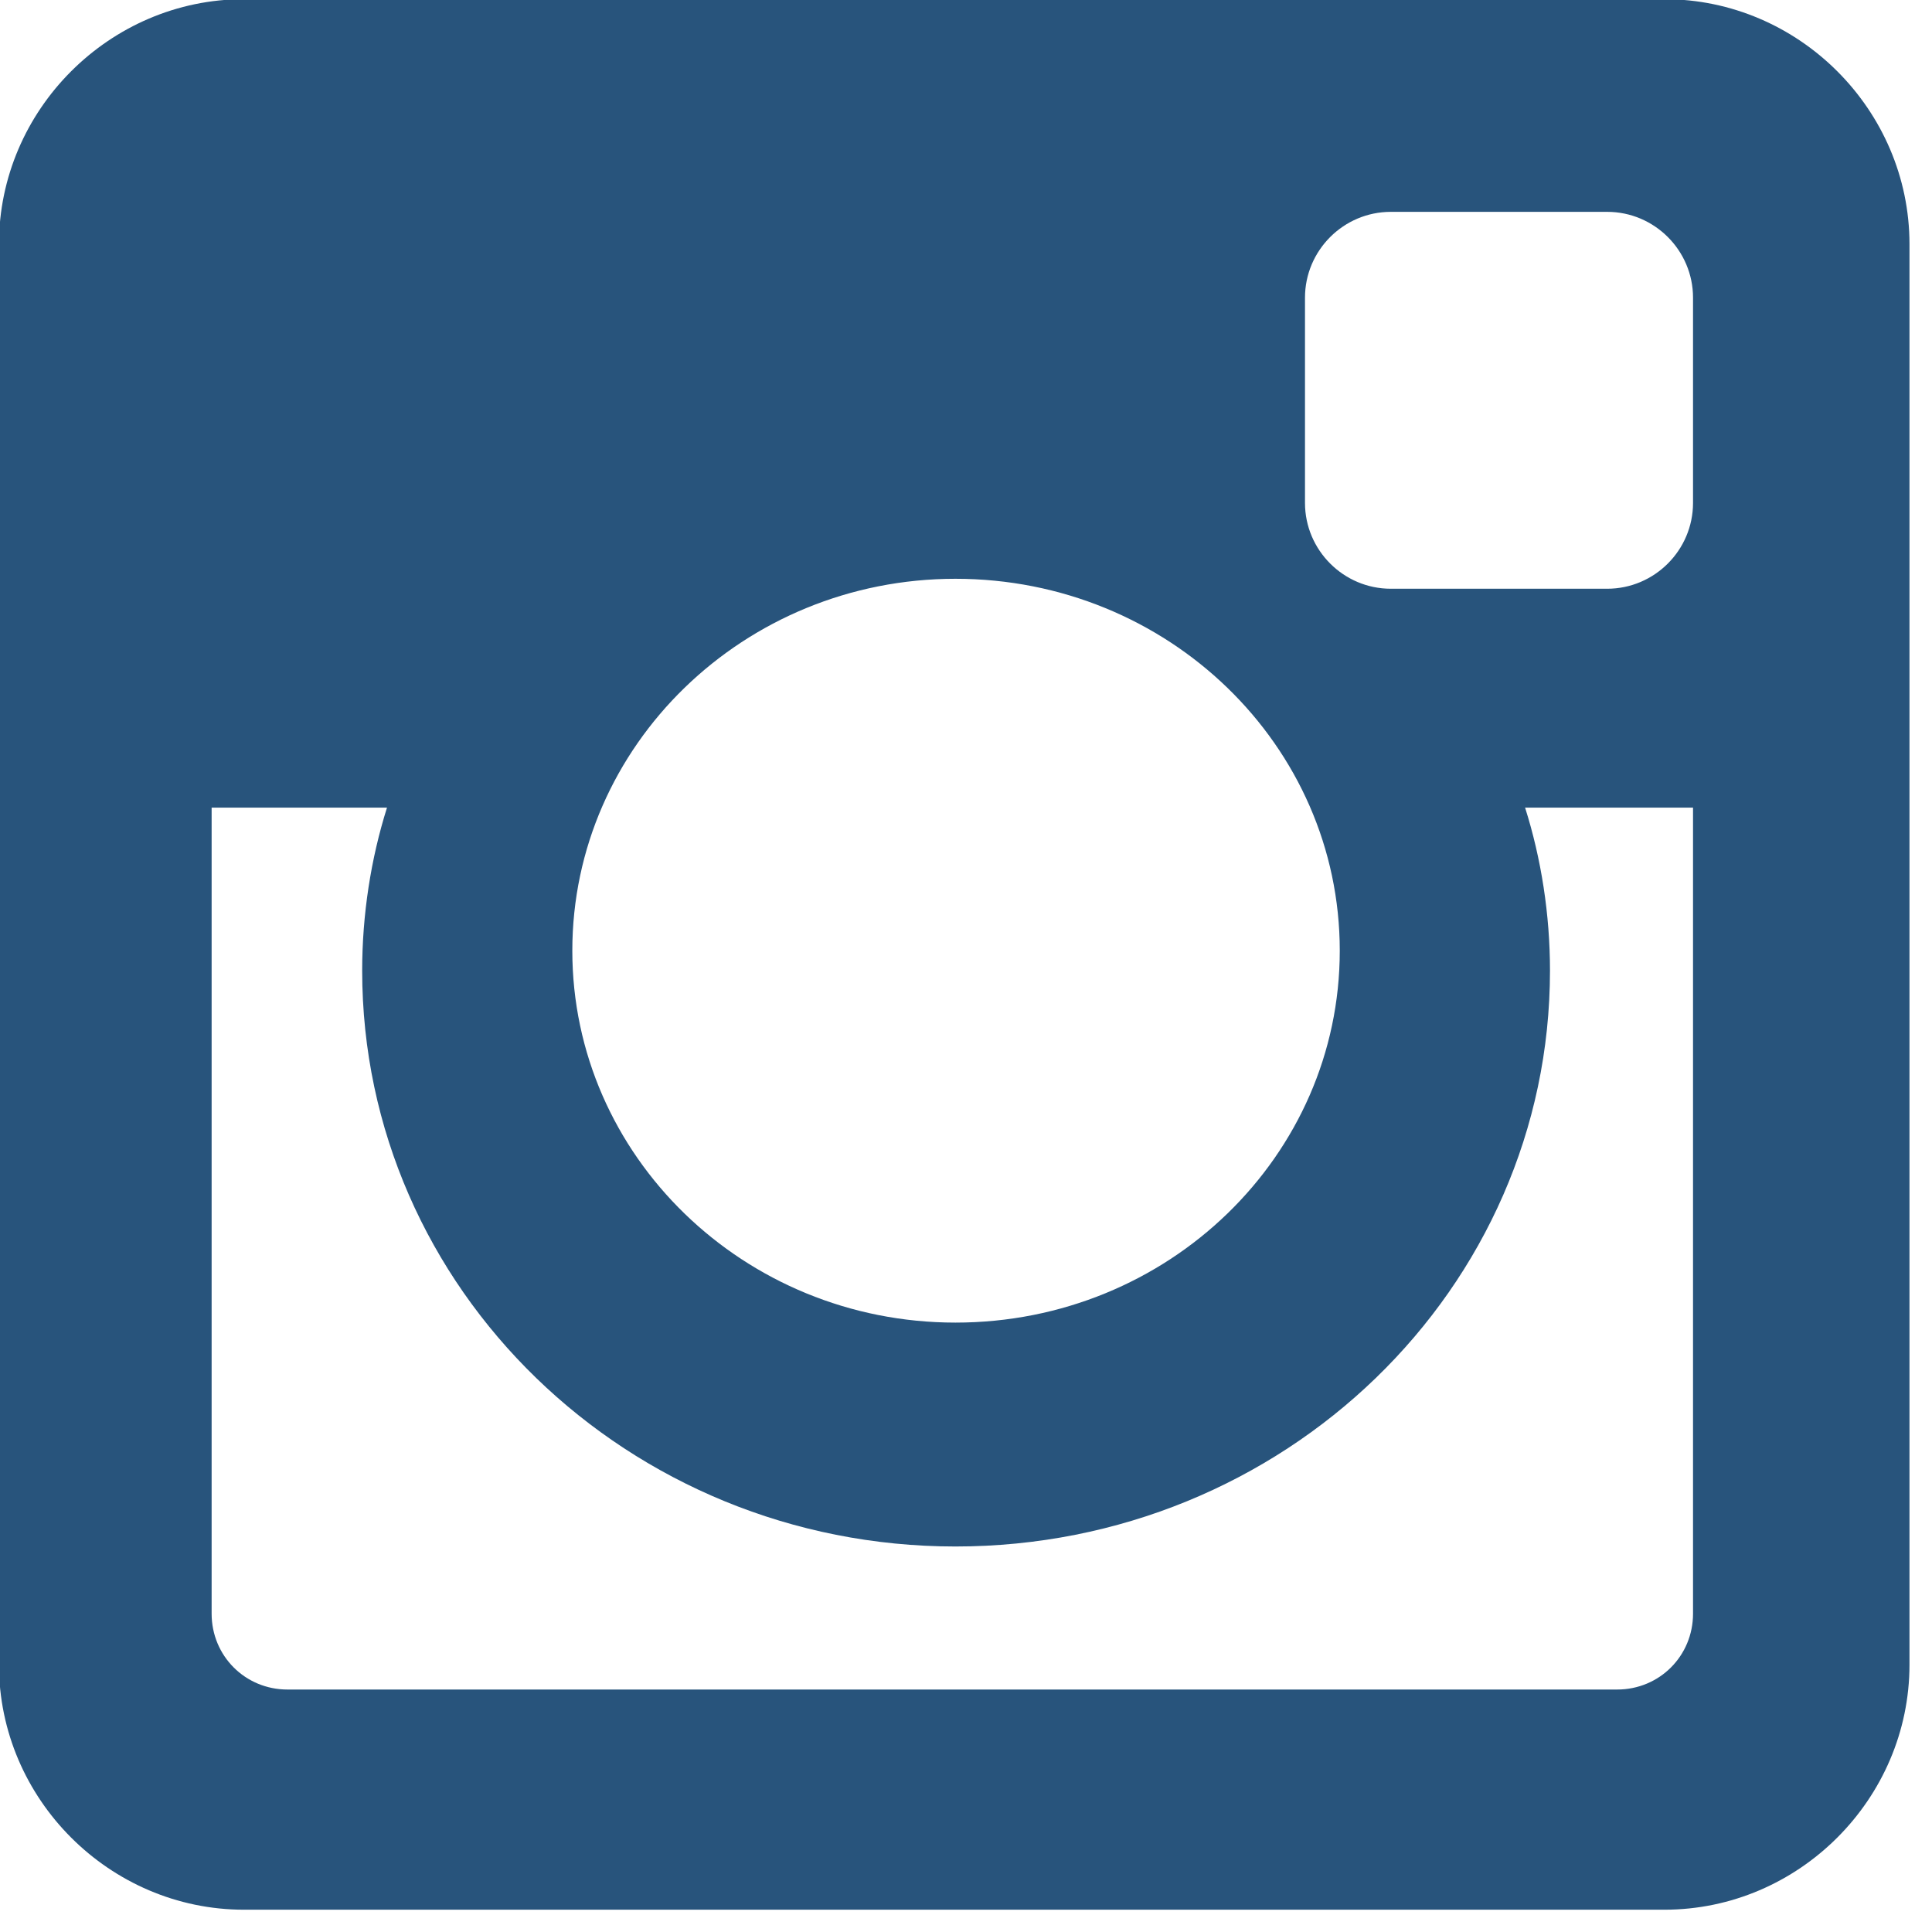 <svg xmlns="http://www.w3.org/2000/svg" xmlns:xlink="http://www.w3.org/1999/xlink" preserveAspectRatio="xMidYMid" width="26" height="26" viewBox="0 0 26 26">
  <defs>
    <style>

      .cls-2 {
        fill: #28547c;
      }
    </style>
  </defs>
  <path d="M22.784,21.716 C22.784,22.285 22.332,22.737 21.763,22.737 C21.763,22.737 3.869,22.737 3.869,22.737 C3.300,22.737 2.848,22.285 2.848,21.716 C2.848,21.716 2.848,10.869 2.848,10.869 C2.848,10.869 5.208,10.869 5.208,10.869 C4.991,11.556 4.874,12.309 4.874,13.062 C4.874,17.347 8.456,20.812 12.858,20.812 C17.277,20.812 20.859,17.347 20.859,13.062 C20.859,12.309 20.742,11.556 20.524,10.869 C20.524,10.869 22.784,10.869 22.784,10.869 C22.784,10.869 22.784,10.869 22.784,10.869 C22.784,10.869 22.784,21.716 22.784,21.716 ZM18.030,12.794 C18.030,15.556 15.720,17.799 12.858,17.799 C10.012,17.799 7.702,15.556 7.702,12.794 C7.702,10.032 10.012,7.789 12.858,7.789 C15.720,7.789 18.030,10.032 18.030,12.794 ZM22.784,6.768 C22.784,7.404 22.265,7.923 21.629,7.923 C21.629,7.923 18.717,7.923 18.717,7.923 C18.081,7.923 17.562,7.404 17.562,6.768 C17.562,6.768 17.562,4.006 17.562,4.006 C17.562,3.370 18.081,2.851 18.717,2.851 C18.717,2.851 18.717,2.851 18.717,2.851 C18.717,2.851 21.629,2.851 21.629,2.851 C22.265,2.851 22.784,3.370 22.784,4.006 C22.784,4.006 22.784,6.768 22.784,6.768 ZM25.697,3.286 C25.697,1.479 24.207,-0.011 22.399,-0.011 C22.399,-0.011 3.283,-0.011 3.283,-0.011 C3.283,-0.011 3.283,-0.011 3.283,-0.011 C1.476,-0.011 -0.014,1.479 -0.014,3.286 C-0.014,3.286 -0.014,22.402 -0.014,22.402 C-0.014,24.210 1.476,25.700 3.283,25.700 C3.283,25.700 22.399,25.700 22.399,25.700 C24.207,25.700 25.697,24.210 25.697,22.402 C25.697,22.402 25.697,3.286 25.697,3.286 Z" id="path-1" class="cls-2" fill-rule="evenodd"/>
</svg>
